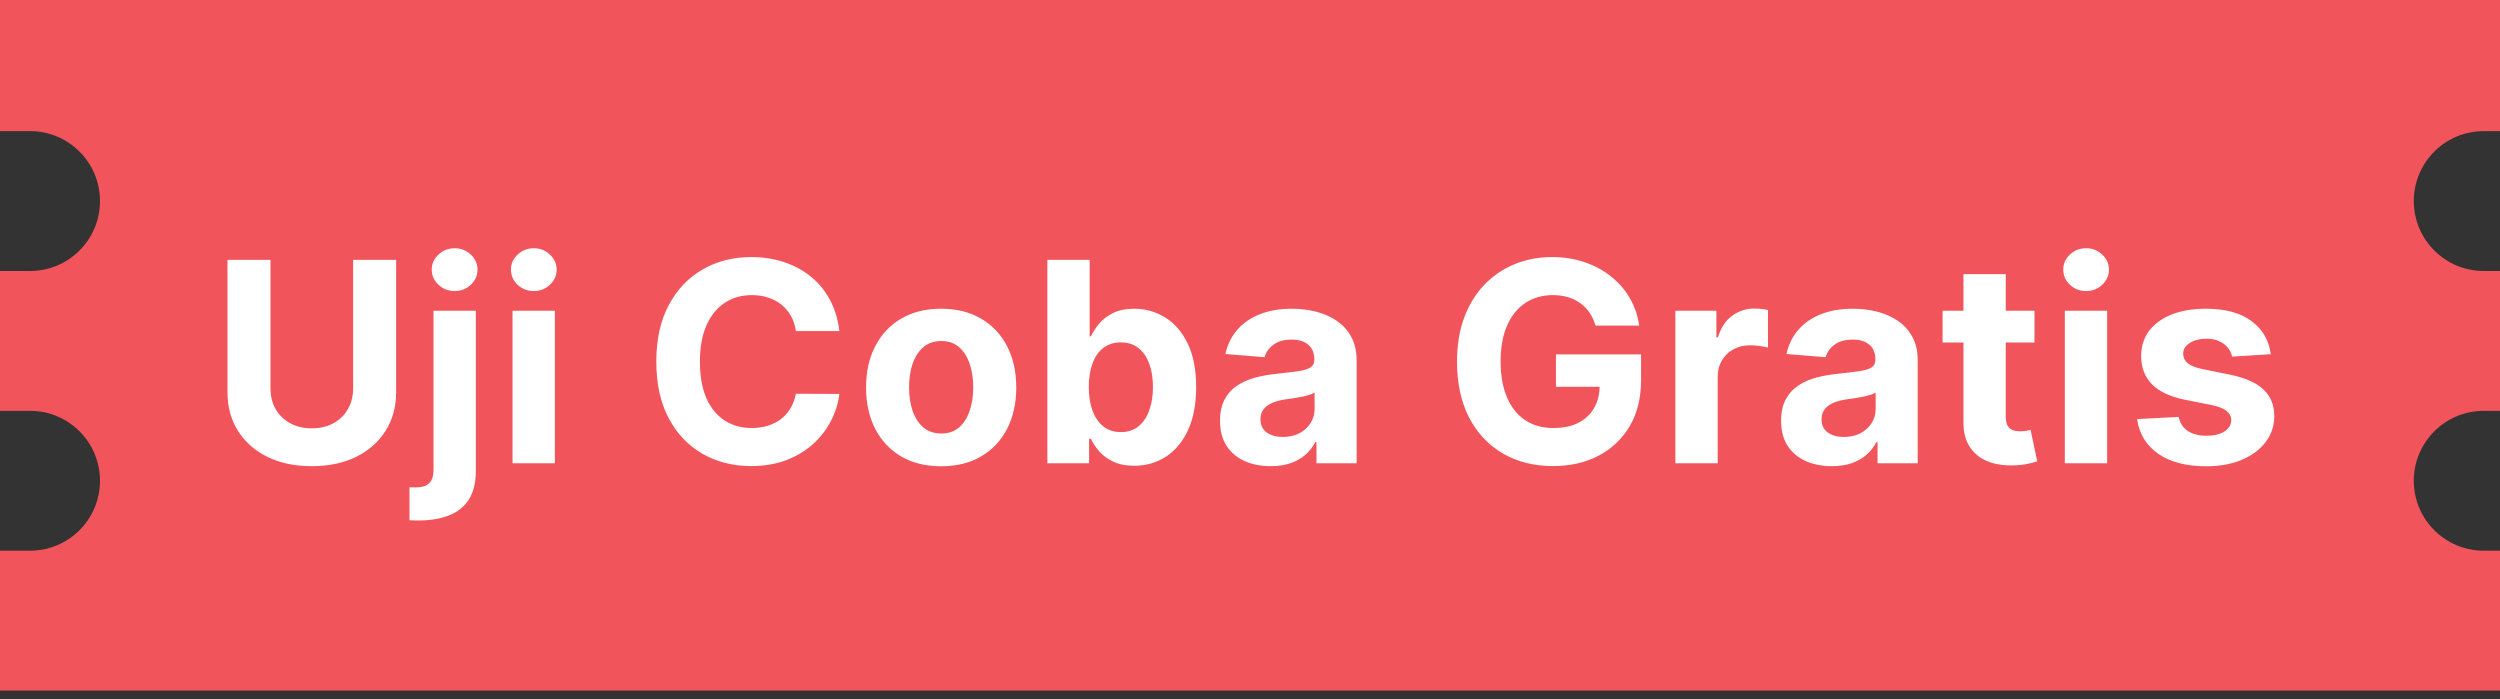 <svg width="143" height="40" viewBox="0 0 143 40" fill="none" xmlns="http://www.w3.org/2000/svg">
<rect x="0" y="0" width="143" height="40" fill="#333333" stroke="none"/>
<g clip-path="url(#clip0_120_1017)">
<path fill-rule="evenodd" clip-rule="evenodd" d="M0 -0.5H143V7.5H142.069C139.86 7.5 138.069 9.291 138.069 11.5C138.069 13.709 139.86 15.5 142.069 15.5H143V23.5H142.069C139.86 23.5 138.069 25.291 138.069 27.5C138.069 29.709 139.86 31.5 142.069 31.5H143V39.5H0V31.5H1.719C3.928 31.5 5.719 29.709 5.719 27.5C5.719 25.291 3.928 23.5 1.719 23.5H0V15.5H1.719C3.928 15.5 5.719 13.709 5.719 11.5C5.719 9.291 3.928 7.5 1.719 7.5H0V-0.5Z" fill="#F2545B"/>
<path d="M20.199 14.864H22.659V22.421C22.659 23.269 22.456 24.011 22.051 24.648C21.65 25.284 21.087 25.78 20.364 26.136C19.64 26.489 18.797 26.665 17.835 26.665C16.869 26.665 16.025 26.489 15.301 26.136C14.578 25.78 14.015 25.284 13.614 24.648C13.212 24.011 13.011 23.269 13.011 22.421V14.864H15.472V22.21C15.472 22.653 15.568 23.047 15.761 23.392C15.958 23.737 16.235 24.008 16.591 24.204C16.947 24.401 17.362 24.5 17.835 24.5C18.312 24.5 18.727 24.401 19.079 24.204C19.436 24.008 19.71 23.737 19.903 23.392C20.1 23.047 20.199 22.653 20.199 22.21V14.864ZM24.798 17.773H27.218V26.932C27.218 27.606 27.086 28.151 26.82 28.568C26.555 28.985 26.175 29.29 25.678 29.483C25.186 29.676 24.597 29.773 23.911 29.773C23.828 29.773 23.748 29.771 23.673 29.767C23.593 29.767 23.51 29.765 23.423 29.761V27.869C23.487 27.873 23.544 27.875 23.593 27.875C23.639 27.879 23.688 27.881 23.741 27.881C24.131 27.881 24.404 27.797 24.559 27.631C24.718 27.468 24.798 27.222 24.798 26.892V17.773ZM26.002 16.648C25.646 16.648 25.34 16.528 25.082 16.29C24.824 16.047 24.695 15.758 24.695 15.421C24.695 15.087 24.824 14.801 25.082 14.562C25.34 14.32 25.646 14.199 26.002 14.199C26.366 14.199 26.675 14.32 26.928 14.562C27.186 14.801 27.315 15.087 27.315 15.421C27.315 15.758 27.186 16.047 26.928 16.29C26.675 16.528 26.366 16.648 26.002 16.648ZM29.317 26.5V17.773H31.738V26.5H29.317ZM30.533 16.648C30.173 16.648 29.864 16.528 29.607 16.29C29.353 16.047 29.226 15.758 29.226 15.421C29.226 15.087 29.353 14.801 29.607 14.562C29.864 14.32 30.173 14.199 30.533 14.199C30.893 14.199 31.2 14.32 31.453 14.562C31.711 14.801 31.84 15.087 31.84 15.421C31.84 15.758 31.711 16.047 31.453 16.29C31.2 16.528 30.893 16.648 30.533 16.648ZM48.012 18.938H45.523C45.478 18.616 45.385 18.329 45.245 18.079C45.105 17.826 44.925 17.61 44.705 17.432C44.486 17.254 44.232 17.117 43.944 17.023C43.66 16.928 43.351 16.881 43.018 16.881C42.416 16.881 41.891 17.03 41.444 17.329C40.997 17.625 40.65 18.057 40.404 18.625C40.158 19.189 40.035 19.875 40.035 20.682C40.035 21.511 40.158 22.208 40.404 22.773C40.654 23.337 41.003 23.763 41.45 24.051C41.897 24.339 42.414 24.483 43.001 24.483C43.33 24.483 43.635 24.439 43.916 24.352C44.2 24.265 44.452 24.138 44.671 23.972C44.891 23.801 45.073 23.595 45.217 23.352C45.364 23.11 45.467 22.833 45.523 22.523L48.012 22.534C47.948 23.068 47.787 23.583 47.529 24.079C47.275 24.572 46.933 25.013 46.501 25.403C46.073 25.79 45.561 26.097 44.967 26.324C44.376 26.547 43.707 26.659 42.961 26.659C41.923 26.659 40.995 26.424 40.177 25.954C39.362 25.485 38.719 24.805 38.245 23.915C37.775 23.025 37.541 21.947 37.541 20.682C37.541 19.413 37.779 18.333 38.257 17.443C38.734 16.553 39.382 15.875 40.2 15.409C41.018 14.939 41.938 14.704 42.961 14.704C43.635 14.704 44.26 14.799 44.836 14.989C45.416 15.178 45.929 15.454 46.376 15.818C46.823 16.178 47.186 16.619 47.467 17.142C47.751 17.665 47.933 18.263 48.012 18.938ZM53.834 26.671C52.952 26.671 52.188 26.483 51.544 26.108C50.904 25.729 50.41 25.203 50.061 24.528C49.713 23.85 49.539 23.064 49.539 22.171C49.539 21.269 49.713 20.481 50.061 19.807C50.41 19.129 50.904 18.602 51.544 18.227C52.188 17.849 52.952 17.659 53.834 17.659C54.717 17.659 55.478 17.849 56.118 18.227C56.762 18.602 57.258 19.129 57.607 19.807C57.955 20.481 58.13 21.269 58.13 22.171C58.13 23.064 57.955 23.85 57.607 24.528C57.258 25.203 56.762 25.729 56.118 26.108C55.478 26.483 54.717 26.671 53.834 26.671ZM53.846 24.796C54.247 24.796 54.582 24.682 54.851 24.454C55.12 24.224 55.323 23.909 55.459 23.511C55.599 23.114 55.669 22.661 55.669 22.153C55.669 21.646 55.599 21.193 55.459 20.796C55.323 20.398 55.12 20.083 54.851 19.852C54.582 19.621 54.247 19.506 53.846 19.506C53.44 19.506 53.099 19.621 52.823 19.852C52.55 20.083 52.344 20.398 52.203 20.796C52.067 21.193 51.999 21.646 51.999 22.153C51.999 22.661 52.067 23.114 52.203 23.511C52.344 23.909 52.55 24.224 52.823 24.454C53.099 24.682 53.44 24.796 53.846 24.796ZM59.909 26.5V14.864H62.329V19.239H62.403C62.509 19.004 62.663 18.765 62.863 18.523C63.068 18.276 63.333 18.072 63.659 17.909C63.988 17.742 64.397 17.659 64.886 17.659C65.522 17.659 66.11 17.826 66.647 18.159C67.185 18.489 67.615 18.987 67.937 19.653C68.259 20.316 68.42 21.148 68.42 22.148C68.42 23.121 68.263 23.943 67.949 24.614C67.638 25.28 67.214 25.786 66.676 26.131C66.142 26.472 65.543 26.642 64.88 26.642C64.411 26.642 64.011 26.564 63.682 26.409C63.356 26.254 63.089 26.059 62.88 25.824C62.672 25.585 62.513 25.345 62.403 25.102H62.295V26.5H59.909ZM62.278 22.136C62.278 22.655 62.35 23.108 62.494 23.494C62.638 23.881 62.846 24.182 63.119 24.398C63.392 24.61 63.723 24.716 64.113 24.716C64.507 24.716 64.841 24.608 65.113 24.392C65.386 24.172 65.593 23.869 65.733 23.483C65.877 23.093 65.949 22.644 65.949 22.136C65.949 21.633 65.879 21.189 65.738 20.807C65.598 20.424 65.392 20.125 65.119 19.909C64.846 19.693 64.511 19.585 64.113 19.585C63.719 19.585 63.386 19.689 63.113 19.898C62.844 20.106 62.638 20.401 62.494 20.784C62.35 21.167 62.278 21.617 62.278 22.136ZM72.684 26.665C72.127 26.665 71.631 26.568 71.195 26.375C70.76 26.178 70.415 25.888 70.161 25.506C69.911 25.119 69.786 24.638 69.786 24.062C69.786 23.578 69.875 23.171 70.053 22.841C70.231 22.511 70.474 22.246 70.781 22.046C71.087 21.845 71.436 21.693 71.826 21.591C72.22 21.489 72.633 21.417 73.065 21.375C73.572 21.322 73.981 21.273 74.292 21.227C74.603 21.178 74.828 21.106 74.968 21.011C75.108 20.917 75.178 20.776 75.178 20.591V20.557C75.178 20.197 75.065 19.919 74.837 19.722C74.614 19.525 74.296 19.426 73.883 19.426C73.447 19.426 73.101 19.523 72.843 19.716C72.585 19.905 72.415 20.144 72.332 20.432L70.093 20.25C70.207 19.72 70.43 19.261 70.763 18.875C71.097 18.485 71.527 18.186 72.053 17.977C72.584 17.765 73.197 17.659 73.894 17.659C74.379 17.659 74.843 17.716 75.286 17.829C75.733 17.943 76.129 18.119 76.474 18.358C76.822 18.597 77.097 18.903 77.298 19.278C77.498 19.65 77.599 20.095 77.599 20.614V26.5H75.303V25.29H75.235C75.095 25.562 74.907 25.803 74.673 26.011C74.438 26.216 74.156 26.377 73.826 26.494C73.496 26.608 73.116 26.665 72.684 26.665ZM73.377 24.994C73.733 24.994 74.048 24.924 74.32 24.784C74.593 24.64 74.807 24.447 74.962 24.204C75.118 23.962 75.195 23.688 75.195 23.381V22.454C75.12 22.504 75.015 22.549 74.883 22.591C74.754 22.629 74.608 22.665 74.445 22.699C74.282 22.729 74.12 22.758 73.957 22.784C73.794 22.807 73.646 22.828 73.513 22.847C73.229 22.888 72.981 22.954 72.769 23.046C72.557 23.136 72.392 23.259 72.275 23.415C72.157 23.566 72.099 23.756 72.099 23.983C72.099 24.312 72.218 24.564 72.457 24.739C72.699 24.909 73.006 24.994 73.377 24.994ZM91.261 18.625C91.181 18.349 91.07 18.104 90.926 17.892C90.782 17.676 90.606 17.494 90.397 17.347C90.193 17.195 89.958 17.079 89.693 17C89.431 16.921 89.142 16.881 88.823 16.881C88.229 16.881 87.706 17.028 87.255 17.324C86.808 17.619 86.46 18.049 86.21 18.614C85.96 19.174 85.835 19.86 85.835 20.671C85.835 21.481 85.958 22.171 86.204 22.739C86.45 23.307 86.799 23.741 87.25 24.04C87.7 24.335 88.233 24.483 88.846 24.483C89.403 24.483 89.878 24.384 90.272 24.188C90.67 23.987 90.973 23.704 91.181 23.341C91.394 22.977 91.5 22.547 91.5 22.051L92 22.125H89V20.273H93.869V21.739C93.869 22.761 93.653 23.64 93.221 24.375C92.789 25.106 92.195 25.671 91.437 26.068C90.68 26.462 89.812 26.659 88.835 26.659C87.744 26.659 86.786 26.419 85.96 25.938C85.134 25.453 84.49 24.765 84.028 23.875C83.57 22.981 83.341 21.921 83.341 20.693C83.341 19.75 83.477 18.909 83.75 18.171C84.026 17.428 84.412 16.799 84.909 16.284C85.405 15.769 85.983 15.377 86.642 15.108C87.301 14.839 88.015 14.704 88.784 14.704C89.443 14.704 90.056 14.801 90.625 14.994C91.193 15.184 91.697 15.453 92.136 15.801C92.579 16.15 92.941 16.564 93.221 17.046C93.502 17.523 93.681 18.049 93.761 18.625H91.261ZM95.832 26.5V17.773H98.178V19.296H98.269C98.428 18.754 98.695 18.345 99.07 18.068C99.445 17.788 99.877 17.648 100.366 17.648C100.487 17.648 100.618 17.655 100.758 17.671C100.898 17.686 101.021 17.706 101.127 17.733V19.881C101.013 19.847 100.856 19.816 100.655 19.79C100.455 19.763 100.271 19.75 100.104 19.75C99.748 19.75 99.43 19.828 99.15 19.983C98.873 20.134 98.653 20.347 98.491 20.619C98.332 20.892 98.252 21.206 98.252 21.562V26.5H95.832ZM104.777 26.665C104.22 26.665 103.724 26.568 103.288 26.375C102.853 26.178 102.508 25.888 102.254 25.506C102.004 25.119 101.879 24.638 101.879 24.062C101.879 23.578 101.968 23.171 102.146 22.841C102.324 22.511 102.567 22.246 102.874 22.046C103.18 21.845 103.529 21.693 103.919 21.591C104.313 21.489 104.726 21.417 105.158 21.375C105.665 21.322 106.074 21.273 106.385 21.227C106.696 21.178 106.921 21.106 107.061 21.011C107.201 20.917 107.271 20.776 107.271 20.591V20.557C107.271 20.197 107.158 19.919 106.93 19.722C106.707 19.525 106.389 19.426 105.976 19.426C105.54 19.426 105.194 19.523 104.936 19.716C104.679 19.905 104.508 20.144 104.425 20.432L102.186 20.25C102.3 19.72 102.523 19.261 102.857 18.875C103.19 18.485 103.62 18.186 104.146 17.977C104.677 17.765 105.29 17.659 105.987 17.659C106.472 17.659 106.936 17.716 107.379 17.829C107.826 17.943 108.222 18.119 108.567 18.358C108.915 18.597 109.19 18.903 109.391 19.278C109.591 19.65 109.692 20.095 109.692 20.614V26.5H107.396V25.29H107.328C107.188 25.562 107.001 25.803 106.766 26.011C106.531 26.216 106.249 26.377 105.919 26.494C105.59 26.608 105.209 26.665 104.777 26.665ZM105.47 24.994C105.826 24.994 106.141 24.924 106.413 24.784C106.686 24.64 106.9 24.447 107.055 24.204C107.211 23.962 107.288 23.688 107.288 23.381V22.454C107.213 22.504 107.108 22.549 106.976 22.591C106.847 22.629 106.701 22.665 106.538 22.699C106.376 22.729 106.213 22.758 106.05 22.784C105.887 22.807 105.739 22.828 105.607 22.847C105.323 22.888 105.074 22.954 104.862 23.046C104.65 23.136 104.485 23.259 104.368 23.415C104.251 23.566 104.192 23.756 104.192 23.983C104.192 24.312 104.311 24.564 104.55 24.739C104.792 24.909 105.099 24.994 105.47 24.994ZM116.372 17.773V19.591H111.116V17.773H116.372ZM112.309 15.682H114.73V23.818C114.73 24.042 114.764 24.216 114.832 24.341C114.9 24.462 114.995 24.547 115.116 24.597C115.241 24.646 115.385 24.671 115.548 24.671C115.661 24.671 115.775 24.661 115.889 24.642C116.002 24.619 116.09 24.602 116.15 24.591L116.531 26.392C116.41 26.43 116.239 26.474 116.019 26.523C115.8 26.576 115.533 26.608 115.218 26.619C114.635 26.642 114.124 26.564 113.684 26.386C113.249 26.208 112.91 25.932 112.667 25.557C112.425 25.182 112.305 24.708 112.309 24.136V15.682ZM118.108 26.5V17.773H120.529V26.5H118.108ZM119.324 16.648C118.964 16.648 118.656 16.528 118.398 16.29C118.144 16.047 118.018 15.758 118.018 15.421C118.018 15.087 118.144 14.801 118.398 14.562C118.656 14.32 118.964 14.199 119.324 14.199C119.684 14.199 119.991 14.32 120.245 14.562C120.502 14.801 120.631 15.087 120.631 15.421C120.631 15.758 120.502 16.047 120.245 16.29C119.991 16.528 119.684 16.648 119.324 16.648ZM129.889 20.261L127.673 20.398C127.635 20.208 127.554 20.038 127.429 19.886C127.304 19.731 127.139 19.608 126.935 19.517C126.734 19.422 126.493 19.375 126.213 19.375C125.838 19.375 125.522 19.454 125.264 19.614C125.007 19.769 124.878 19.977 124.878 20.239C124.878 20.447 124.961 20.623 125.128 20.767C125.294 20.911 125.58 21.026 125.986 21.114L127.565 21.432C128.414 21.606 129.046 21.886 129.463 22.273C129.88 22.659 130.088 23.167 130.088 23.796C130.088 24.367 129.919 24.869 129.582 25.301C129.249 25.733 128.791 26.07 128.207 26.312C127.628 26.551 126.959 26.671 126.202 26.671C125.046 26.671 124.126 26.43 123.44 25.949C122.758 25.464 122.359 24.805 122.241 23.972L124.622 23.847C124.694 24.199 124.868 24.468 125.145 24.653C125.421 24.835 125.776 24.926 126.207 24.926C126.632 24.926 126.972 24.845 127.23 24.682C127.491 24.515 127.624 24.301 127.628 24.04C127.624 23.82 127.531 23.64 127.349 23.5C127.168 23.356 126.887 23.246 126.508 23.171L124.997 22.869C124.145 22.699 123.51 22.403 123.094 21.983C122.681 21.562 122.474 21.026 122.474 20.375C122.474 19.814 122.626 19.331 122.929 18.926C123.236 18.521 123.666 18.208 124.219 17.989C124.776 17.769 125.427 17.659 126.173 17.659C127.276 17.659 128.143 17.892 128.776 18.358C129.412 18.824 129.783 19.458 129.889 20.261Z" fill="white"/>
</g>
<defs>
<clipPath id="clip0_120_1017">
<rect width="143" height="40" fill="white"/>
</clipPath>
</defs>
</svg>
